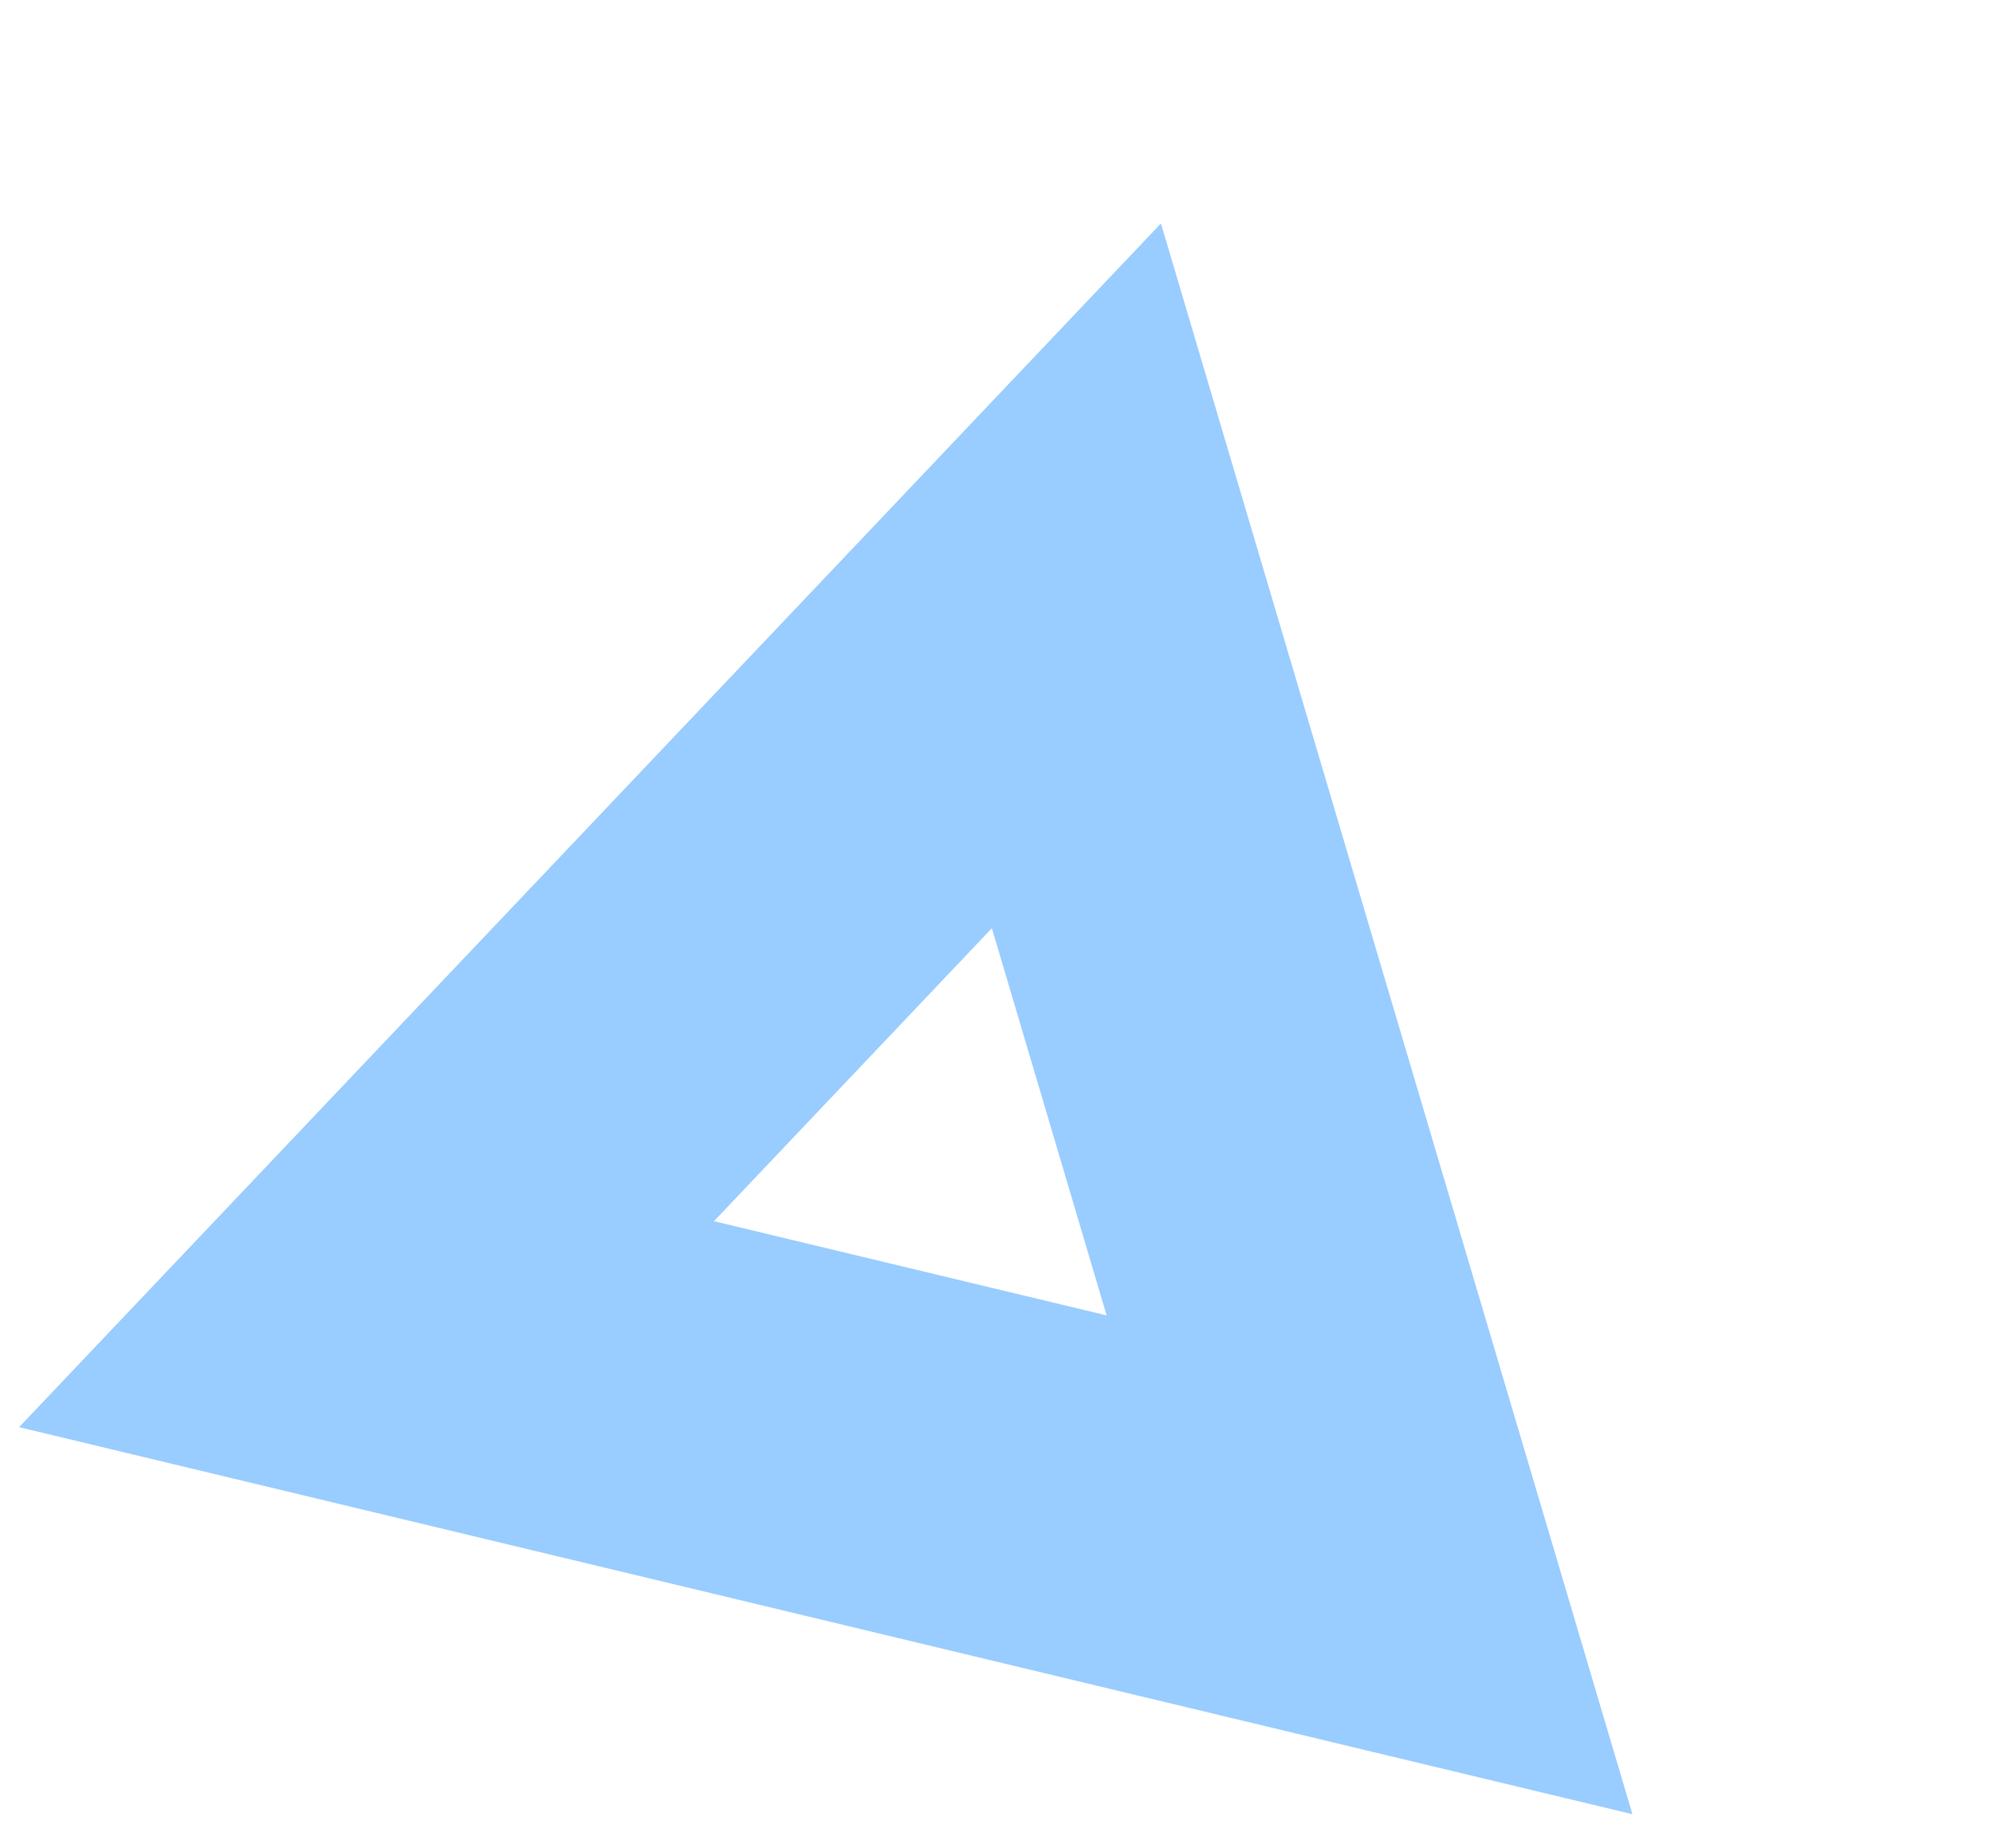 <?xml version="1.0" encoding="UTF-8"?> <svg xmlns="http://www.w3.org/2000/svg" width="55" height="51" viewBox="0 0 55 51" fill="none"> <path d="M10.115 36.541L29.705 15.89L37.794 43.181L10.115 36.541Z" stroke="#99CCFF" stroke-width="10"></path> </svg> 